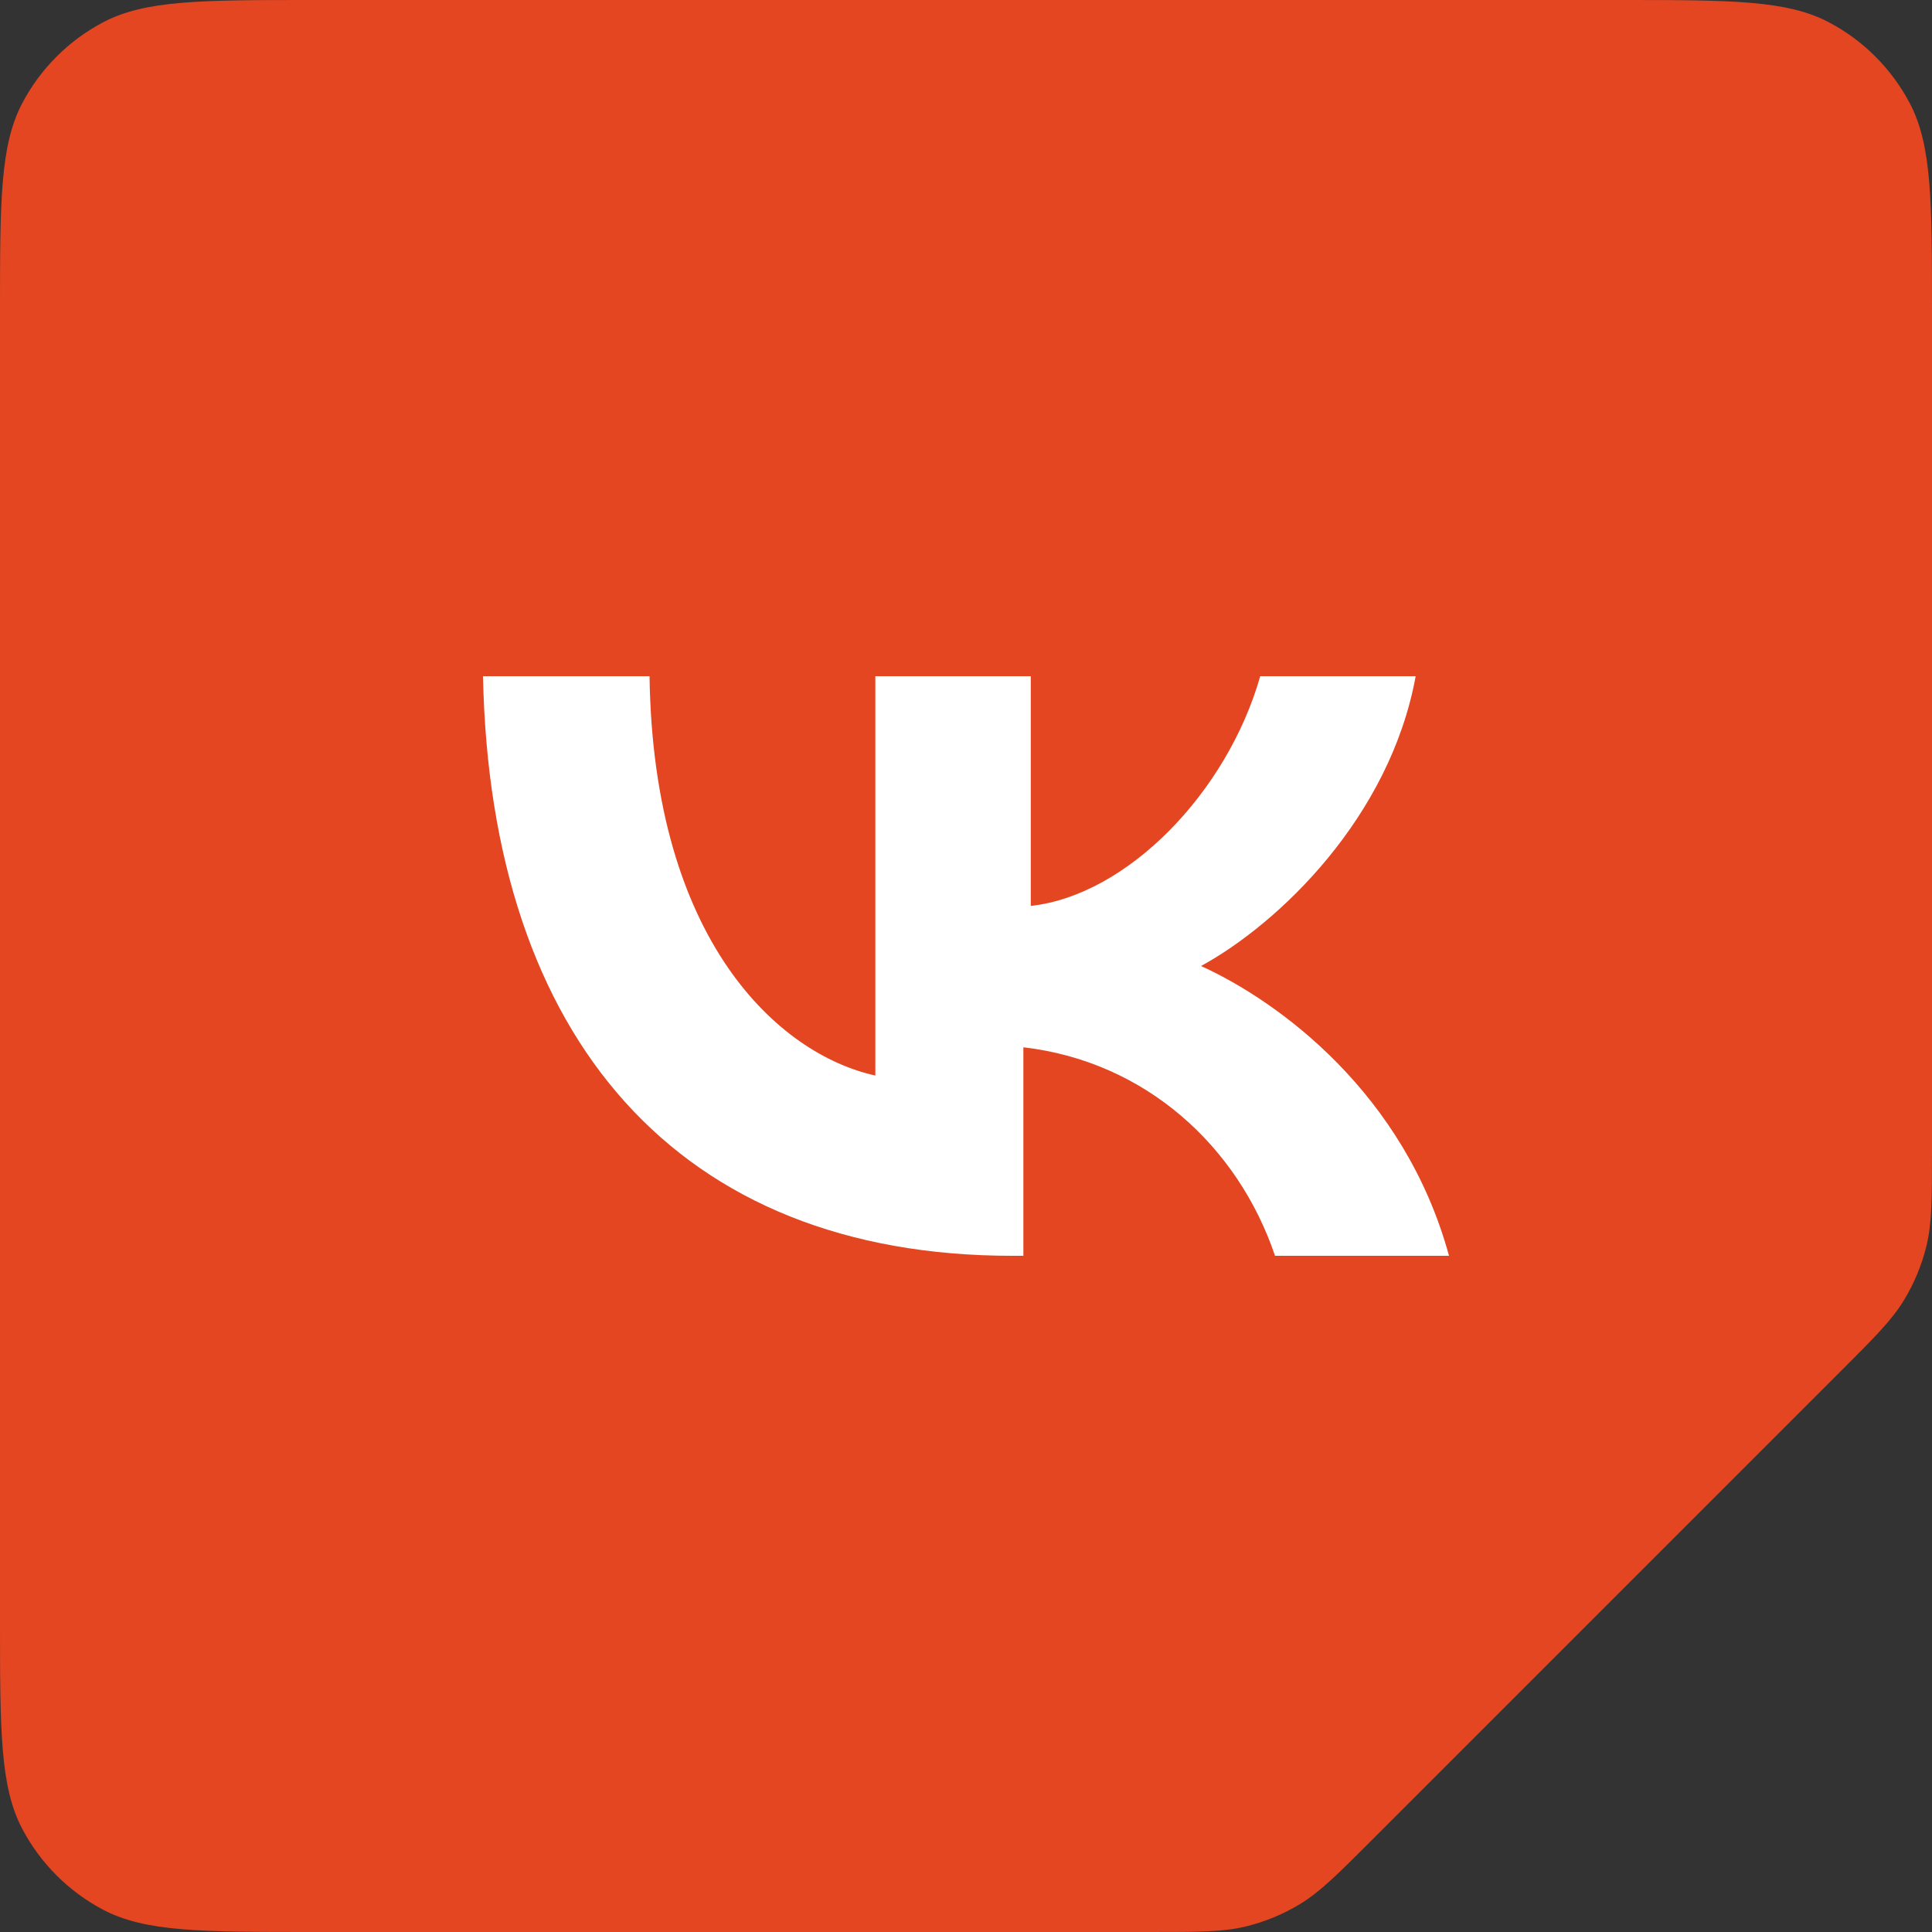 <svg width="40" height="40" viewBox="0 0 40 40" fill="none" xmlns="http://www.w3.org/2000/svg">
<rect x="0" y="0" width="40" height="40" fill="#333333" stroke="none"/>
<path d="M0 6.48C0 4.164 0 3.006 0.465 2.128C0.84 1.42 1.42 0.84 2.128 0.465C3.006 0 4.164 0 6.48 0H33.52C35.836 0 36.994 0 37.872 0.465C38.58 0.84 39.16 1.42 39.535 2.128C40 3.006 40 4.164 40 6.48V23.816C40 24.827 40 25.332 39.882 25.807C39.786 26.194 39.633 26.565 39.427 26.906C39.175 27.326 38.817 27.683 38.102 28.398L28.398 38.102C27.683 38.817 27.325 39.175 26.906 39.427C26.565 39.633 26.194 39.786 25.807 39.882C25.332 40 24.827 40 23.816 40H6.48C4.164 40 3.006 40 2.128 39.535C1.42 39.16 0.84 38.58 0.465 37.872C0 36.994 0 35.836 0 33.52V6.48Z" fill="#E44621"/>
<path d="M20.958 26C14.061 26 10.153 21.537 10 14H13.448C13.525 19.488 16.13 21.829 18.123 22.268V14H21.341V18.756C23.333 18.537 25.402 16.415 26.092 14H29.31C28.774 16.927 26.475 19.122 24.866 20C26.475 20.732 29.081 22.634 30 26H26.398C25.632 23.732 23.716 21.976 21.188 21.683V26H20.958Z" fill="white"/>
</svg>
